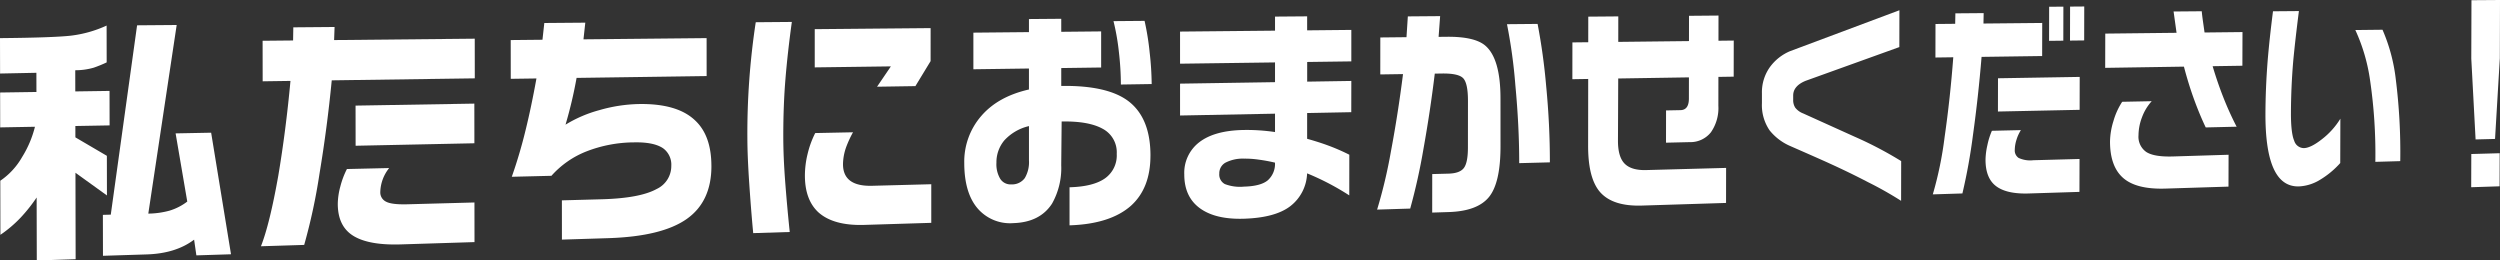 <svg xmlns="http://www.w3.org/2000/svg" xmlns:xlink="http://www.w3.org/1999/xlink" width="626.942" height="65.317" viewBox="0 0 626.942 65.317">
  <rect x="0" y="0" width="626.942" height="65.317" fill="#333333" stroke="none"/>
  <defs>
    <clipPath id="clip-path">
      <rect id="長方形_310" data-name="長方形 310" width="626.942" height="65.317" transform="translate(0 0)" fill="none"/>
    </clipPath>
  </defs>
  <g id="グループ_170" data-name="グループ 170" transform="translate(0 0)">
    <g id="グループ_169" data-name="グループ 169" clip-path="url(#clip-path)">
      <path id="パス_1077" data-name="パス 1077" d="M26.735,6.41l.018,9.234a30.378,30.378,0,0,1-3.261,1.331,16.553,16.553,0,0,1-4.62.64l.01,5.31,8.587-.126.016,8.648L18.9,31.6l.006,2.848L26.8,39.076l.019,9.939-7.894-5.692.043,21.684-9.743.31L9.189,49.526a39.812,39.812,0,0,1-4.046,5.083A31.163,31.163,0,0,1,.1,58.888L.076,45.322A17.836,17.836,0,0,0,5.535,39.4a26.346,26.346,0,0,0,3.229-7.611l-8.716.159L.03,23.2l9.106-.134-.01-4.811L.019,18.44,0,9.563c8.891-.082,14.8-.288,17.761-.618A29.879,29.879,0,0,0,26.735,6.41m17.573-.142-7.117,47.3a21.054,21.054,0,0,0,5.371-.756,14.009,14.009,0,0,0,4.4-2.263l-2.924-17.1,8.912-.172,4.98,30.488-8.685.276L48.676,60.1Q44.1,63.566,36.83,63.8l-11.008.347L25.8,53.882l1.981-.055L34.378,6.348Z" fill="#fff"/>
      <path id="パス_1078" data-name="パス 1078" d="M119.066,19.648l-35.872.5q-1.14,11.815-3.08,23.472a145.382,145.382,0,0,1-3.831,17.8l-10.842.336Q67.658,56.1,69.8,43.992q1.893-11.262,3.043-23.7l-6.972.1-.016-10.167L73.5,10.15l.057-3.294,10.347-.087-.117,3.28L119.055,9.7Zm-.072,41.065-18.487.578q-8.012.25-11.9-2.144t-3.9-8.01a17.33,17.33,0,0,1,.633-4.332A20.89,20.89,0,0,1,87,42.388l10.592-.246a10.024,10.024,0,0,0-2.224,6.011,2.571,2.571,0,0,0,1.42,2.409q1.419.777,5.385.669l16.808-.455Zm-.028-24.784L89.18,36.55l-.014-10.066,29.789-.5Z" fill="#fff"/>
      <path id="パス_1079" data-name="パス 1079" d="M178.407,41.656q0,8.9-6.2,13.263-6.229,4.382-19.672,4.806l-11.618.363-.009-9.845,10.008-.271q9.534-.26,13.74-2.566a6.361,6.361,0,0,0,3.69-5.815,5.078,5.078,0,0,0-2.048-4.4q-2.334-1.593-7.3-1.489a33.382,33.382,0,0,0-11.958,2.278,22.994,22.994,0,0,0-8.754,6.108l-9.94.243a122.3,122.3,0,0,0,3.506-11.888q1.4-5.709,2.678-12.768l-6.444.091-.011-9.72,7.963-.079.462-4.2,10.279-.084-.458,4.181,30.88-.307.007,9.518-32.615.459a109.342,109.342,0,0,1-2.772,11.731,32.293,32.293,0,0,1,8.528-3.657,38.17,38.17,0,0,1,9.842-1.517q9.688-.165,14.148,4.13,4.062,3.8,4.065,11.431" fill="#fff"/>
      <path id="パス_1080" data-name="パス 1080" d="M198.577,5.5q-1.048,7.578-1.6,14.257t-.547,14.494q0,5.047.476,11.315t1.14,12.609l-9.16.287q-.506-5.289-.983-12.3t-.48-11.661a185.539,185.539,0,0,1,2.1-28.924Zm34.965,50.383L216.75,56.4q-7.743.239-11.538-3.176-3.357-3.136-3.361-9.193a23.1,23.1,0,0,1,.687-5.471,23.51,23.51,0,0,1,1.9-5.193l9.475-.194a27.659,27.659,0,0,0-1.745,3.8,13.287,13.287,0,0,0-.763,4.2q0,5.61,7.3,5.418l14.837-.392Zm-.168-40.557-3.812,6.27-9.617.149,3.466-5.1-19.094.254,0-9.585,29.06-.265Z" fill="#fff"/>
      <path id="パス_1081" data-name="パス 1081" d="M288.506,39.03q0,8.133-4.862,12.543-5.186,4.609-15.43,4.936l0-9.545q5.964-.162,8.9-2.241a7.023,7.023,0,0,0,2.936-6.129,6.662,6.662,0,0,0-3.526-6.3q-3.539-1.958-10.287-1.826l-.106,10.957a18.147,18.147,0,0,1-2.294,9.621q-3.029,4.7-9.693,4.908a10.734,10.734,0,0,1-9.008-3.719q-3.319-3.906-3.322-11.387a17.451,17.451,0,0,1,4.222-11.715q4.209-4.926,12-6.692V17.18l-13.935.191V8.188l13.936-.135V4.777l8.1-.066V7.975l10.006-.1,0,9.052-10.005.138v4.487q11.52-.182,16.8,3.785,5.578,4.232,5.573,13.689m-30.47,1.195v-8.6a12.068,12.068,0,0,0-6.18,3.585,8.543,8.543,0,0,0-1.979,5.619,7.087,7.087,0,0,0,.977,4.053,3.06,3.06,0,0,0,2.768,1.363,3.935,3.935,0,0,0,3.364-1.581,7.8,7.8,0,0,0,1.05-4.442m30.78-19.141-7.73.121a72.329,72.329,0,0,0-.512-8.273A57.236,57.236,0,0,0,279.238,5.3l7.795-.066a65.572,65.572,0,0,1,1.275,7.925,75.365,75.365,0,0,1,.508,7.927" fill="#fff"/>
      <path id="パス_1082" data-name="パス 1082" d="M338.868,28.133l-11.068.215,0,6.459q3.2.891,5.718,1.85a50.763,50.763,0,0,1,4.859,2.141L338.366,49a64.22,64.22,0,0,0-10.575-5.526,10.861,10.861,0,0,1-4.172,8.2q-3.784,2.927-11.648,3.175-6.957.218-10.839-2.469-4.14-2.862-4.141-8.608a9.657,9.657,0,0,1,3.794-8.13q3.781-2.89,10.946-3.042a48.2,48.2,0,0,1,8.013.514l0-4.607-23.814.46,0-7.992,23.815-.373,0-4.95-23.817.32,0-8.052,23.818-.232,0-3.527,8.055-.065,0,3.514L338.882,7.5l0,7.894-11.069.149,0,4.931,11.069-.174ZM319.74,40.787a41.213,41.213,0,0,0-4.073-.753,23.793,23.793,0,0,0-3.689-.252,9.463,9.463,0,0,0-4.7,1.031,3.046,3.046,0,0,0-1.508,2.726,2.7,2.7,0,0,0,1.4,2.623,10.576,10.576,0,0,0,4.8.639q4.289-.118,6.027-1.646a5.507,5.507,0,0,0,1.739-4.368" fill="#fff"/>
      <path id="パス_1083" data-name="パス 1083" d="M376.294,36.769q-.009,9.083-2.885,12.628t-10.048,3.78l-4.2.133.009-9.658,4.1-.11q2.807-.075,3.827-1.409t1.024-5.114l.011-11.732q0-4.337-1.157-5.625t-5.351-1.228l-1.814.027q-1.155,9.513-2.839,18.88a149.63,149.63,0,0,1-3.323,14.966l-8.3.255a124.224,124.224,0,0,0,3.467-14.606q1.768-9.38,3.029-19.375l-5.7.085.008-9.272,6.562-.07.34-5.213,8.1-.067-.387,5.2,2-.022q7.036-.075,9.721,2.228,3.816,3.281,3.8,13.306Zm12.387,3.945-7.7.2q.01-9.171-.963-19.546a130.383,130.383,0,0,0-2.1-15.3l7.676-.071a153.7,153.7,0,0,1,2.149,15.574q.941,9.732.931,19.145" fill="#fff"/>
      <path id="パス_1084" data-name="パス 1084" d="M434.769,19.223l-3.832.061-.01,7.231a10.63,10.63,0,0,1-1.864,6.652,6.552,6.552,0,0,1-5.317,2.475l-5.95.141.011-8.09,3.611-.072q2.117-.042,2.119-2.912l.008-5.307-17.732.281-.065,15.622q-.006,4.041,1.683,5.744t5.417,1.6l20.018-.541-.014,8.784-21.107.661q-7.108.222-10.3-3.18t-3.181-11.8l.02-16.773-3.97.063.011-9.228,3.97-.045.008-6.416,7.529-.063-.008,6.392,17.733-.2.009-6.338L430.96,3.9l-.009,6.315,3.832-.044Z" fill="#fff"/>
      <path id="パス_1085" data-name="パス 1085" d="M476.752,50.362a90.127,90.127,0,0,0-8.259-4.663q-4.52-2.36-9.587-4.667-1.955-.906-9.9-4.386a13.461,13.461,0,0,1-5.225-3.947,11.207,11.207,0,0,1-1.931-6.825l0-2.523a10.843,10.843,0,0,1,2.041-6.579,12.009,12.009,0,0,1,4.975-3.925L476.329,2.569l-.017,9.237L452.8,20.271q-3.107,1.281-3.112,3.687l0,1.07A3.478,3.478,0,0,0,450.206,27a4.607,4.607,0,0,0,2.011,1.455l13.021,5.886a94.489,94.489,0,0,1,11.533,6.057Z" fill="#fff"/>
      <path id="パス_1086" data-name="パス 1086" d="M512.124,14.052l-15.193.212q-.816,9.939-2.133,19.428a143.589,143.589,0,0,1-2.673,14.822l-7.423.231a91.121,91.121,0,0,0,2.966-14.413q1.389-9.63,2.169-19.969l-4.476.062.017-8.408,4.938-.048.048-2.621,7.092-.059L497.408,5.9l14.734-.143Zm9.352,34.067-12.726.4q-5.506.171-8.17-1.83t-2.657-6.651a17.672,17.672,0,0,1,.467-3.639,18.158,18.158,0,0,1,1.135-3.6l7.273-.17a9.526,9.526,0,0,0-1.1,2.392,8.723,8.723,0,0,0-.44,2.584,2.232,2.232,0,0,0,.97,2,6.911,6.911,0,0,0,3.7.575l11.571-.313Zm.046-20.578-20.487.427.017-8.34,20.489-.341ZM517.432,10.2l-3.571.043.018-8.548,3.571-.028Zm5.231-.063-3.553.042.019-8.525,3.553-.027Z" fill="#fff"/>
      <path id="パス_1087" data-name="パス 1087" d="M562.34,16.485l-7.463.117q1.212,4.086,2.7,7.857a78.334,78.334,0,0,0,3.318,7.315l-7.75.182q-1.533-3.213-2.929-7.047t-2.539-8.2l-19.744.307.021-8.589,17.875-.2-.744-5.345,7.065-.06q.078.966.329,2.715t.37,2.611l9.516-.106ZM558.853,46.8l-15.831.495q-7.281.227-10.586-2.67t-3.292-9.174a18.126,18.126,0,0,1,.861-5.106,17.674,17.674,0,0,1,2.193-4.82l7.4-.147a12.34,12.34,0,0,0-2.436,4.04,12.825,12.825,0,0,0-.874,4.472,4.655,4.655,0,0,0,1.917,4.2q1.92,1.278,6.632,1.15l14.039-.431Z" fill="#fff"/>
      <path id="パス_1088" data-name="パス 1088" d="M586.878,40.888a21.845,21.845,0,0,1-5.058,4.193,11.056,11.056,0,0,1-5.27,1.665q-4.594.144-6.677-5.171-1.773-4.53-1.752-12.992.017-6.345.539-13.153.443-5.444,1.354-12.6l6.5-.055q-.945,7.434-1.422,12.51-.558,6.585-.576,13.06-.012,5.021.812,6.931a2.561,2.561,0,0,0,2.442,1.866q1.731-.045,4.5-2.218a18.925,18.925,0,0,0,4.639-5.154Zm15.054-.48-6.25.179a127.34,127.34,0,0,0-1.34-20.575,45.06,45.06,0,0,0-3.679-12.48l6.813-.075a43.5,43.5,0,0,1,3.352,12.589,146.533,146.533,0,0,1,1.1,20.362" fill="#fff"/>
      <path id="パス_1089" data-name="パス 1089" d="M626.9,14.6l-1.2,20.243-4.879.126-1.079-20.261L619.787.052,626.942,0Zm-.064,32.122-7.116.23.025-8.329,7.117-.2Z" fill="#fff"/>
    </g>
  </g>
</svg>
